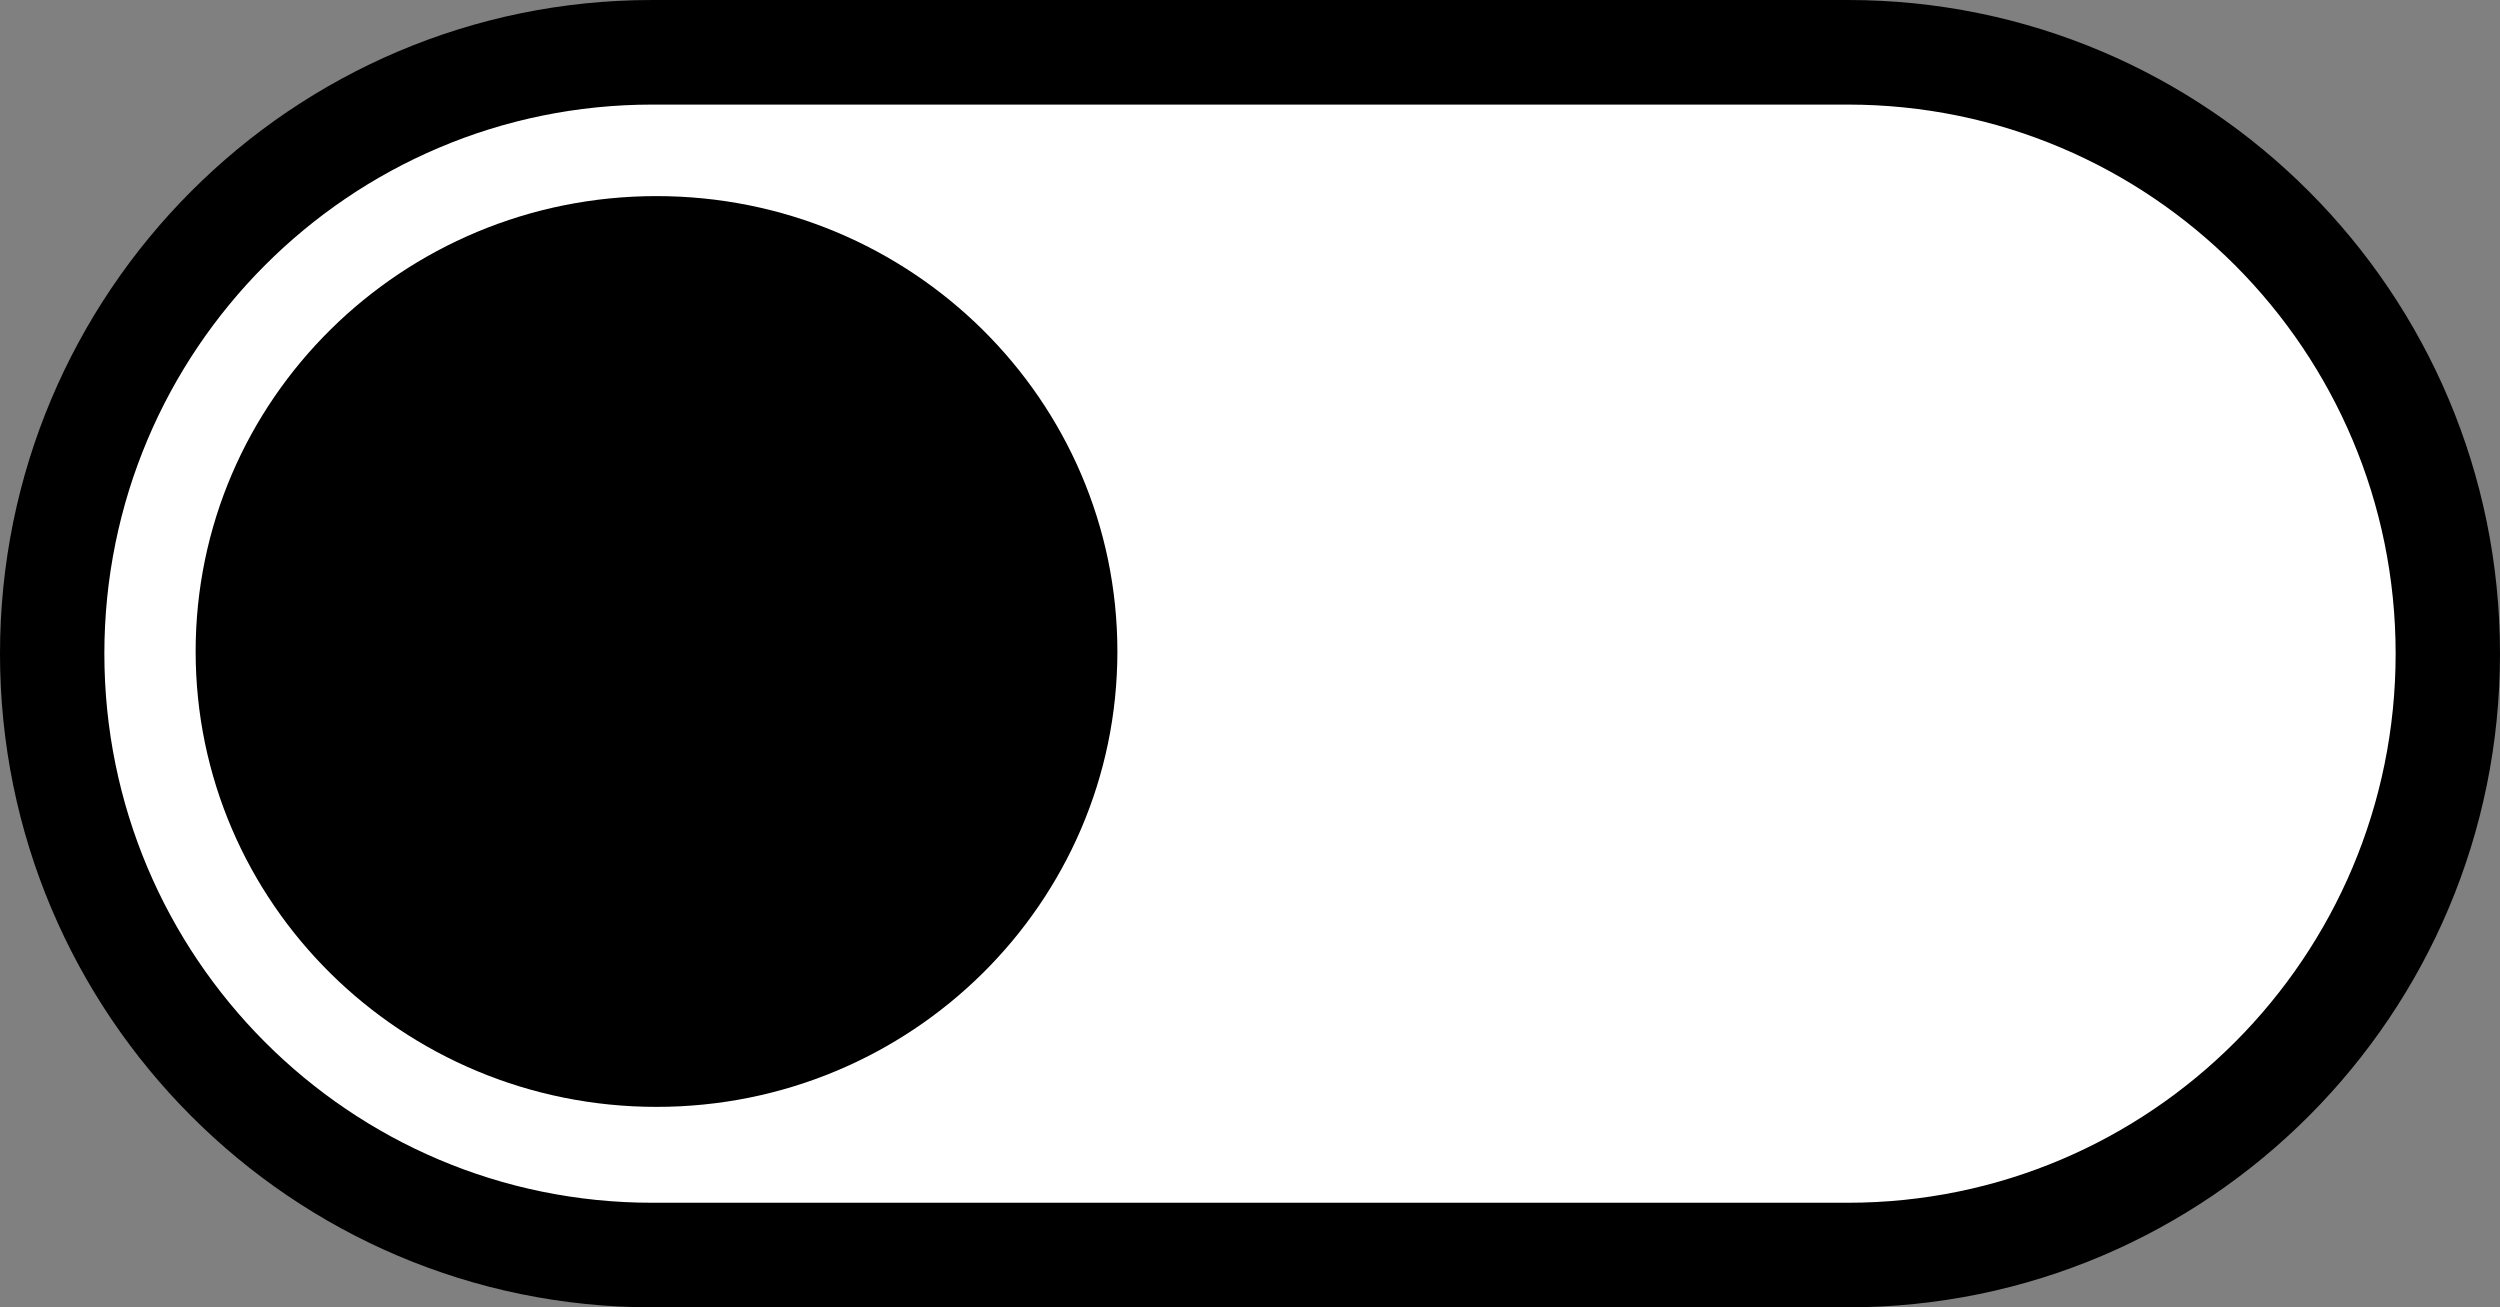 <?xml version="1.0" encoding="utf-8"?>
<svg xmlns="http://www.w3.org/2000/svg" fill="none" height="100%" overflow="visible" preserveAspectRatio="none" style="display: block;" viewBox="0 0 109 57" width="100%">
<rect x="0" y="0" width="109" height="57" fill="#808080" stroke="none"/>
<g id="Vector">
<path d="M2.275 28.5C2.275 14.019 13.987 2.28 28.435 2.28H80.565C95.013 2.28 106.725 14.019 106.725 28.5C106.725 42.981 95.013 54.72 80.565 54.72H28.435C13.987 54.72 2.275 42.981 2.275 28.5Z" fill="white"/>
<path d="M104.45 28.5C104.45 15.278 93.757 4.56 80.565 4.56H28.435C15.243 4.56 4.55 15.278 4.55 28.5C4.55 41.722 15.243 52.44 28.435 52.44H80.565C93.757 52.44 104.45 41.722 104.45 28.5ZM109 28.5C109 44.24 96.269 57 80.565 57H28.435C12.731 57 3.54178e-07 44.24 0 28.5C0 12.76 12.731 0 28.435 0H80.565C96.269 0 109 12.76 109 28.5Z" fill="black"/>
<path d="M48.718 28.405C48.718 39.371 39.722 48.26 28.624 48.26C17.527 48.26 8.53 39.371 8.53 28.405C8.53 17.439 17.527 8.55 28.624 8.55C39.722 8.55 48.718 17.439 48.718 28.405Z" fill="black"/>
</g>
</svg>